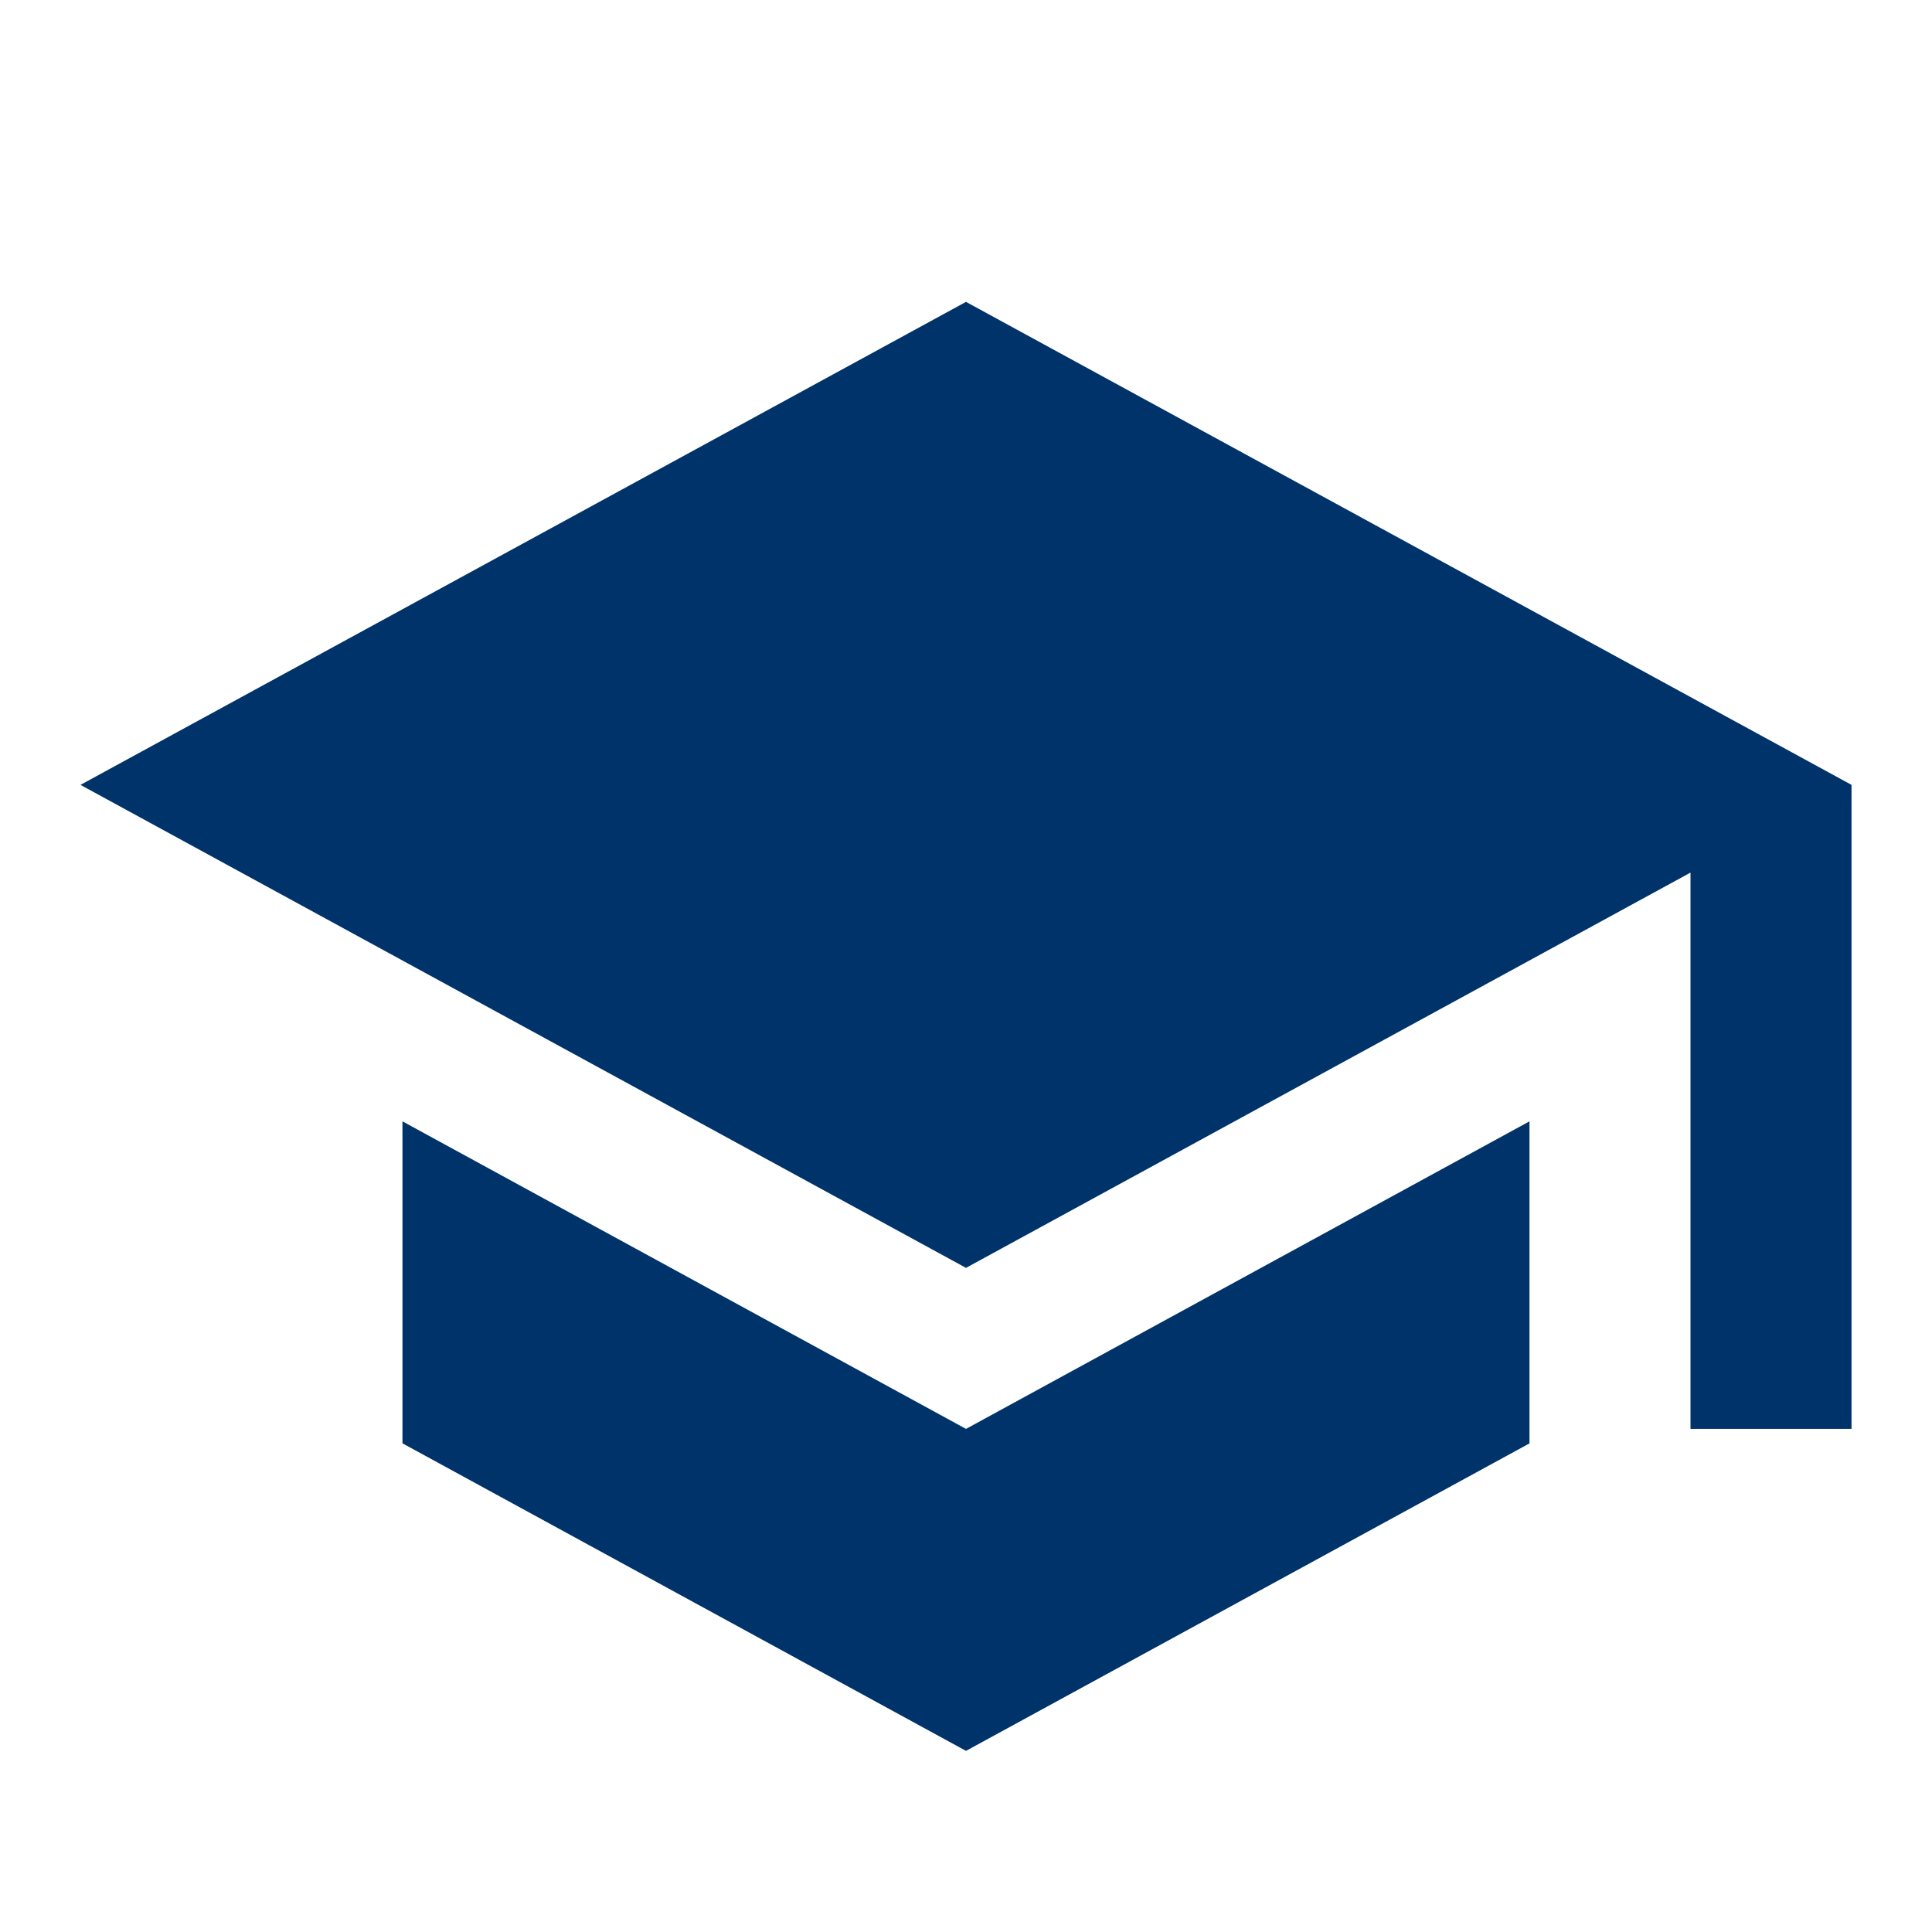 <svg xmlns="http://www.w3.org/2000/svg" width="32" height="32" viewBox="0 0 32 32">
  <g id="icon" transform="translate(-720 -1755)">
    <rect id="長方形_2946" data-name="長方形 2946" width="32" height="32" transform="translate(720 1755)" fill="none"/>
    <path id="パス_192" data-name="パス 192" d="M14.667,18.667,5.333,13.573v5.333L14.667,24,24,18.907V13.573ZM14.667,0,0,8l14.667,8,12-6.547v9.213h2.667V8Z" transform="translate(721.333 1760)" fill="#00336a"/>
  </g>
</svg>
